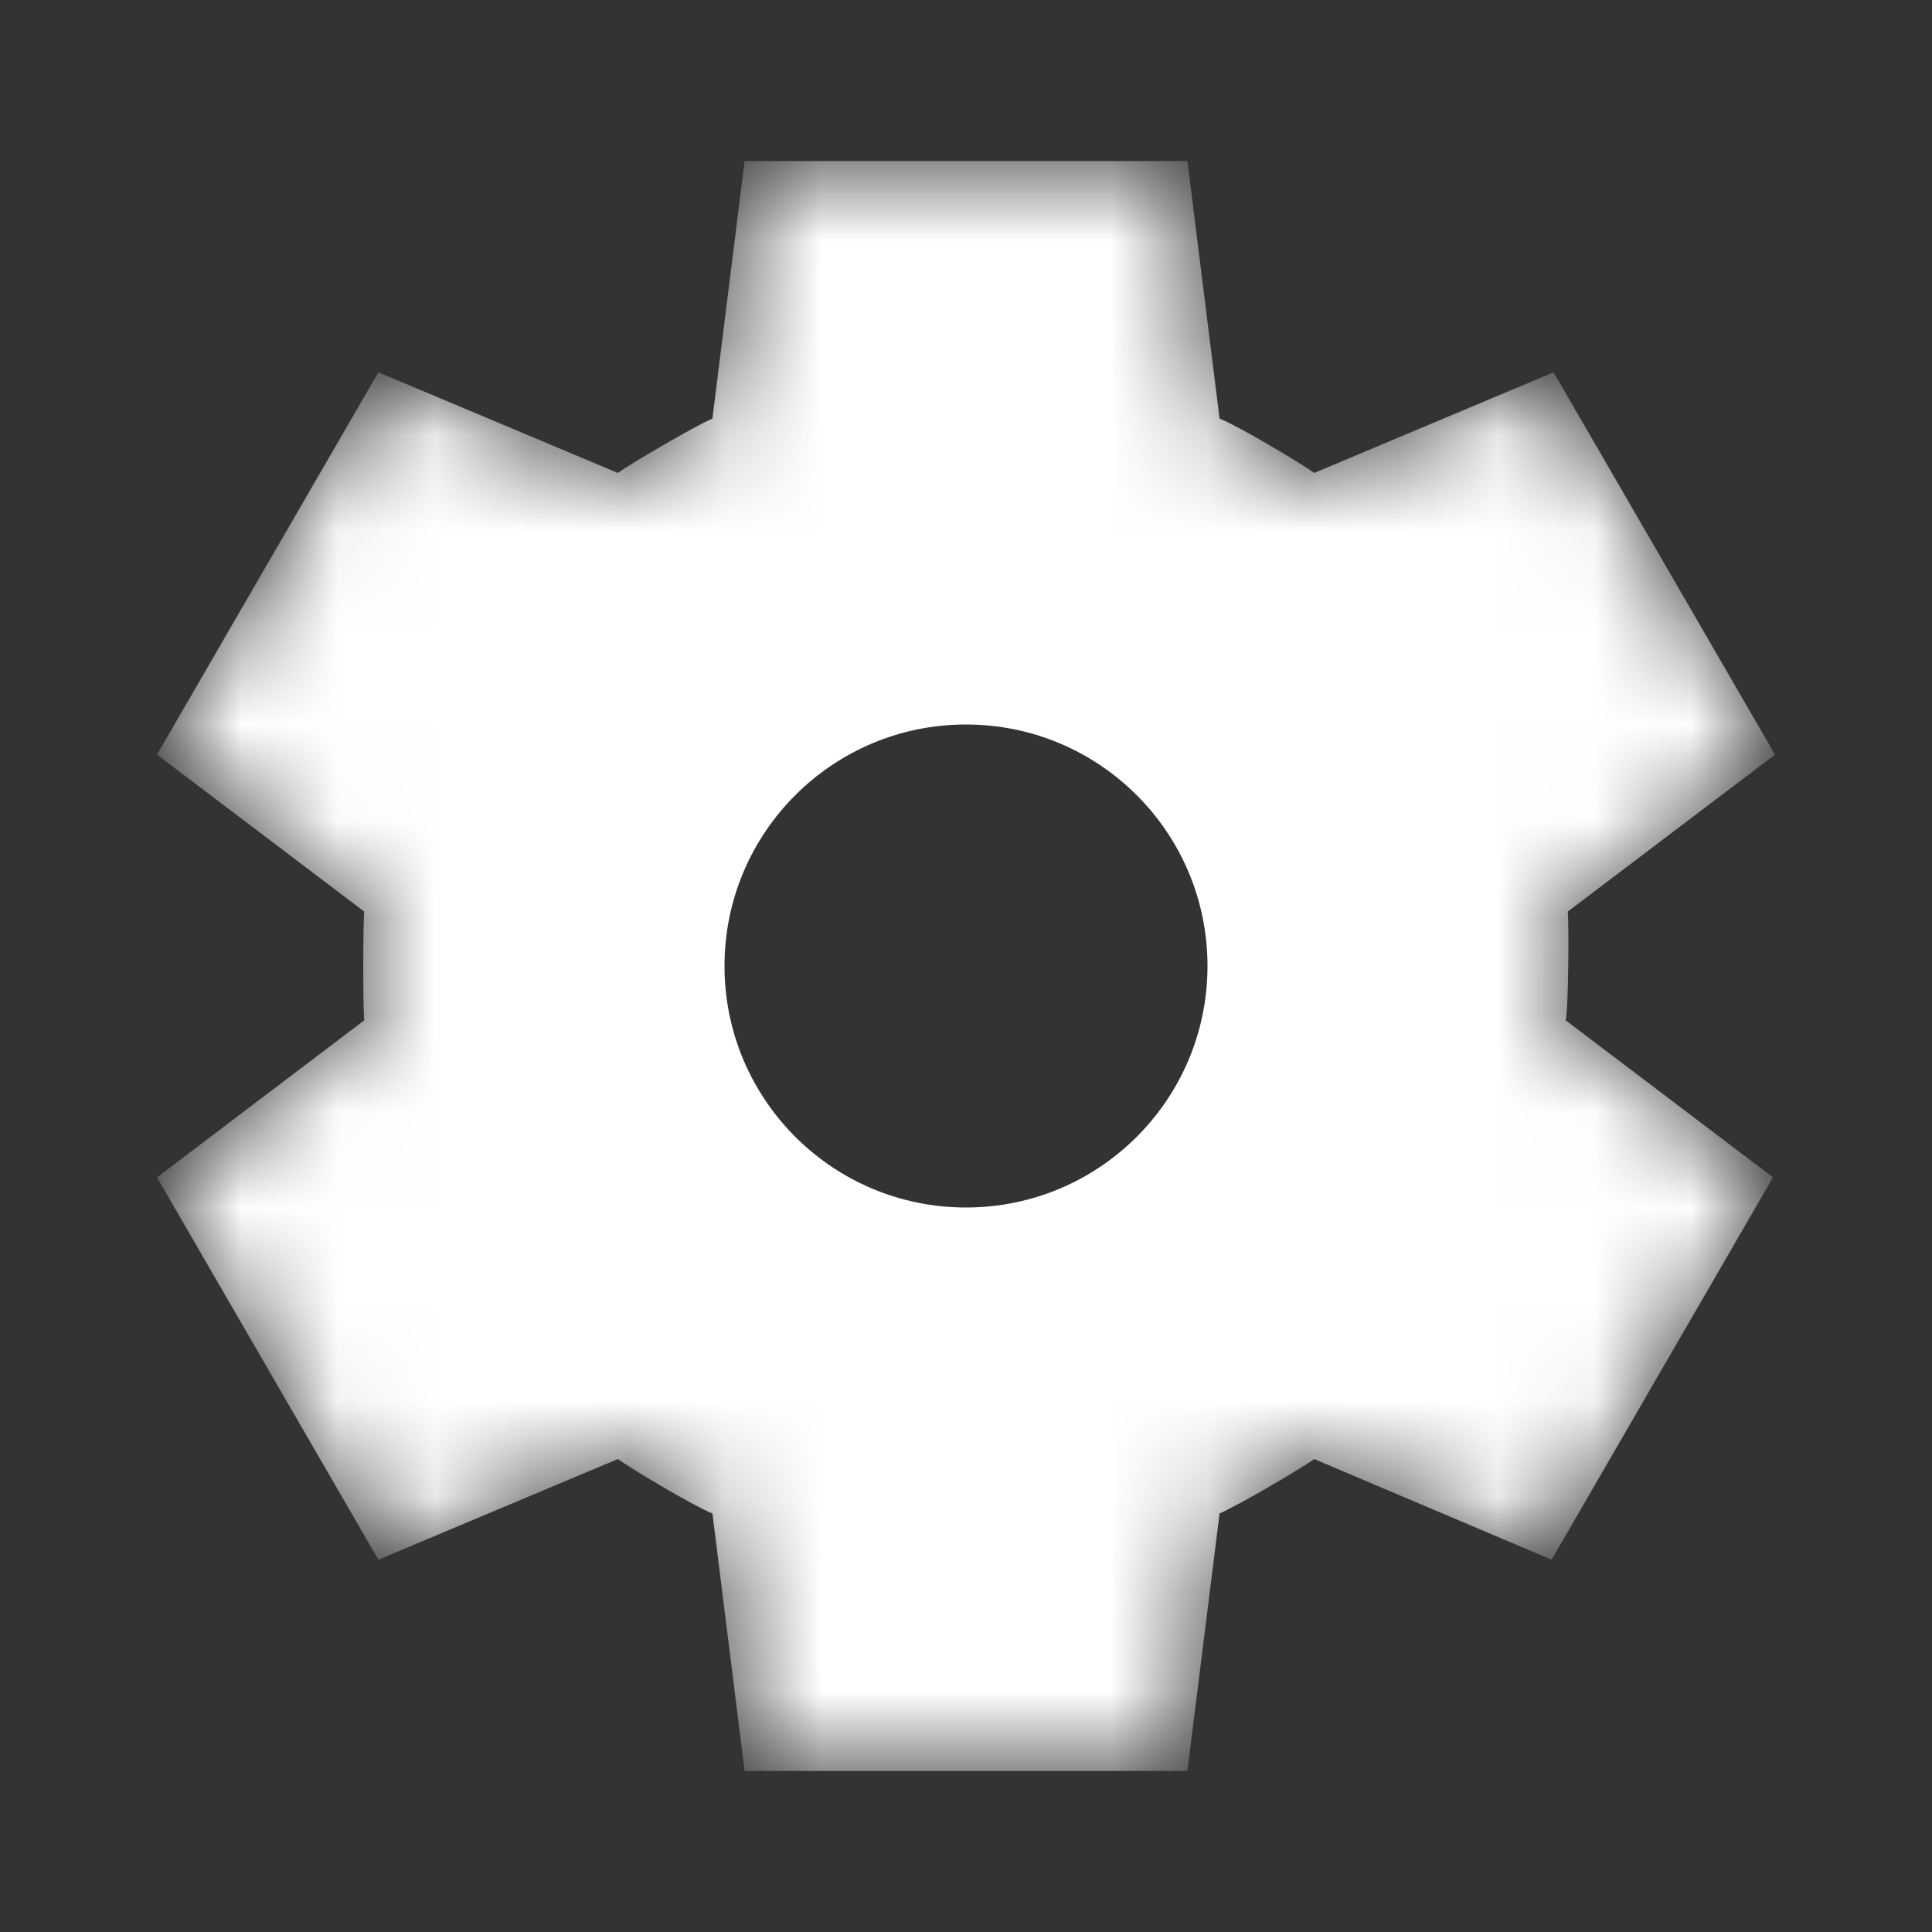 <svg width="20" height="20" viewBox="0 0 20 20" fill="none" xmlns="http://www.w3.org/2000/svg">
<rect x="0" y="0" width="20" height="20" fill="#333333" stroke="none"/>
<mask id="mask0_2024_93" style="mask-type:luminance" maskUnits="userSpaceOnUse" x="1" y="1" width="18" height="18">
<path d="M7.708 18.333L7.375 15.667C7.194 15.597 6.549 15.215 6.396 15.104L3.917 16.146L1.625 12.188L3.771 10.562C3.757 10.465 3.757 9.535 3.771 9.437L1.625 7.812L3.917 3.854L6.396 4.896C6.549 4.785 7.208 4.403 7.375 4.333L7.708 1.667H12.292L12.625 4.333C12.806 4.403 13.452 4.785 13.604 4.896L16.083 3.854L18.375 7.812L16.229 9.437C16.243 9.535 16.236 10.465 16.208 10.562L18.354 12.188L16.062 16.146L13.604 15.104C13.451 15.215 12.792 15.597 12.625 15.667L12.292 18.333H7.708Z" fill="white"/>
</mask>
<g mask="url(#mask0_2024_93)">
<path fill-rule="evenodd" clip-rule="evenodd" d="M7.375 15.667L7.708 18.333H12.292L12.625 15.667C12.792 15.597 13.451 15.215 13.604 15.104L16.062 16.146L18.354 12.188L16.208 10.562C16.236 10.465 16.243 9.535 16.229 9.437L18.375 7.812L16.083 3.854L13.604 4.896C13.452 4.785 12.806 4.403 12.625 4.333L12.292 1.667H7.708L7.375 4.333C7.208 4.403 6.549 4.785 6.396 4.896L3.917 3.854L1.625 7.812L3.771 9.437C3.757 9.535 3.757 10.465 3.771 10.562L1.625 12.188L3.917 16.146L6.396 15.104C6.549 15.215 7.194 15.597 7.375 15.667ZM10 7.5C8.619 7.5 7.5 8.619 7.5 10C7.5 11.381 8.619 12.5 10 12.5C11.381 12.5 12.5 11.381 12.5 10C12.5 8.619 11.381 7.5 10 7.5Z" fill="white"/>
</g>
</svg>
